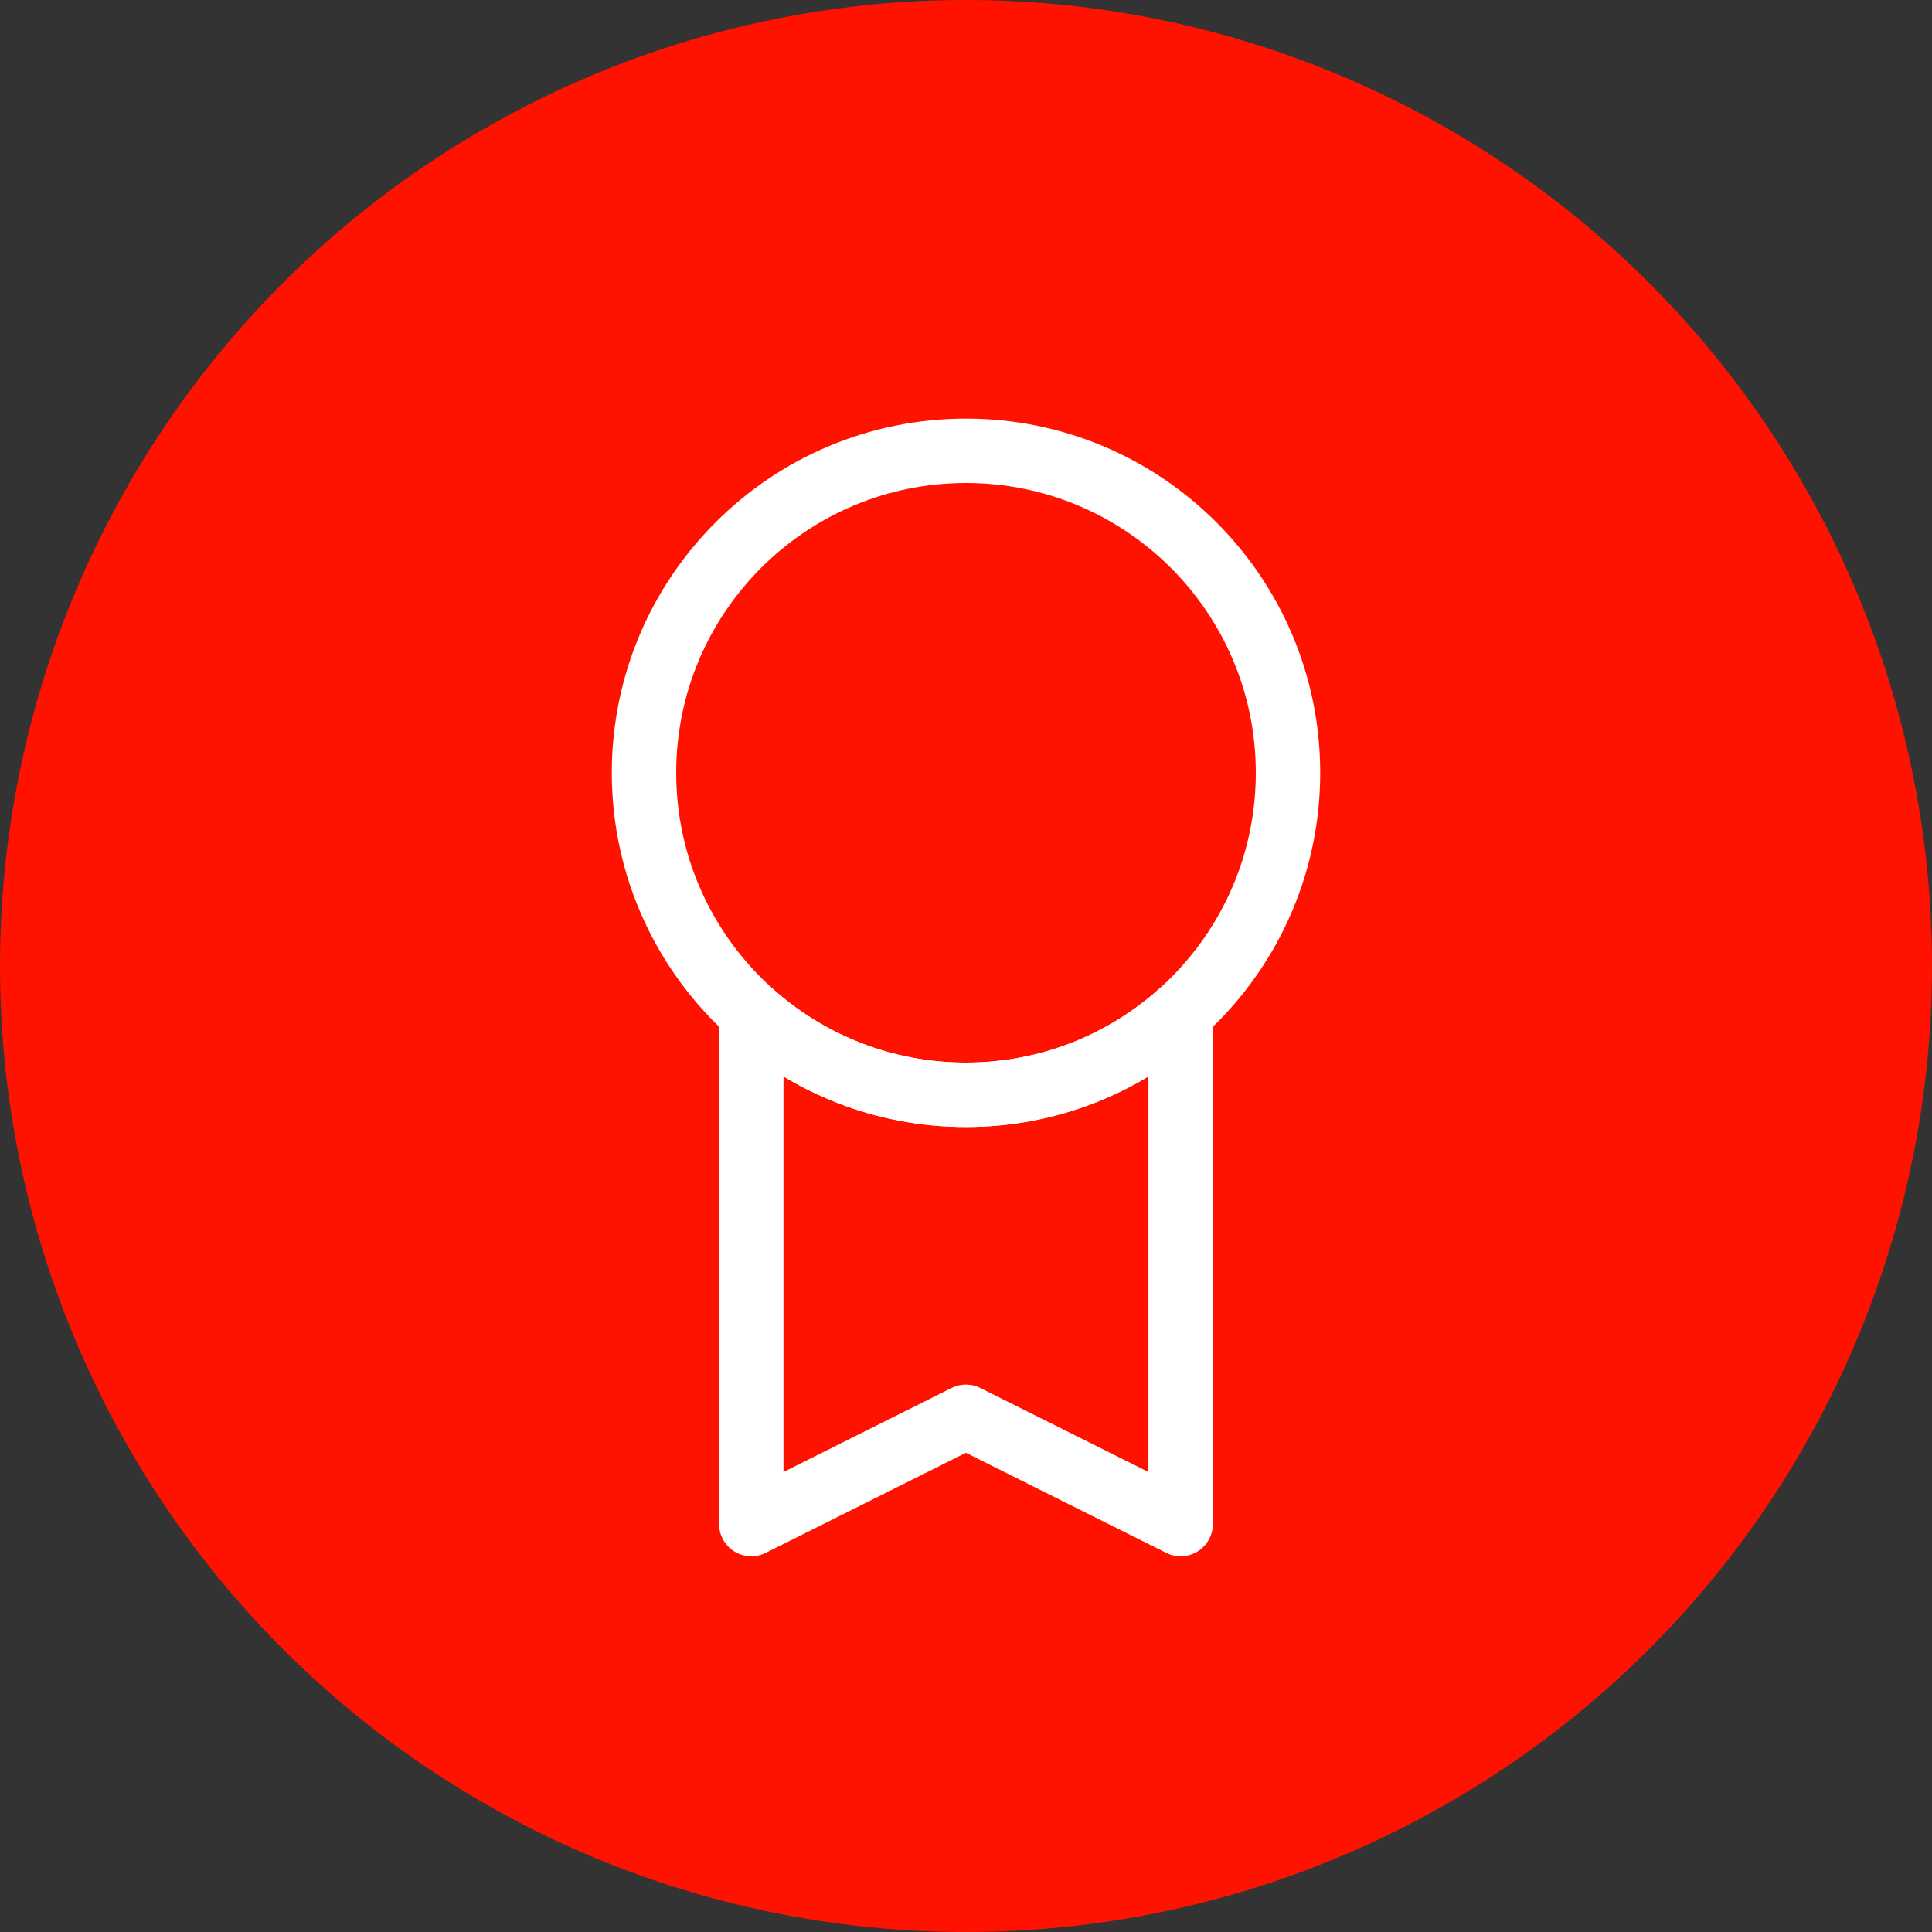 <?xml version="1.0" encoding="UTF-8"?> <svg xmlns="http://www.w3.org/2000/svg" width="30" height="30" viewBox="0 0 30 30" fill="none"><rect x="0" y="0" width="30" height="30" fill="#333333" stroke="none"/> <circle cx="15" cy="15" r="15" fill="#FF1300"></circle> <path d="M11.666 23.666L14.999 22L18.333 23.666V15.727C17.448 16.518 16.28 17 14.999 17C13.719 17 12.551 16.518 11.666 15.727V23.666Z" stroke="white" stroke-linecap="round" stroke-linejoin="round"></path> <path d="M20 12C20 13.481 19.356 14.811 18.333 15.727C17.449 16.519 16.281 17 15 17C13.719 17 12.551 16.519 11.667 15.727C10.644 14.811 10 13.481 10 12C10 9.239 12.239 7 15 7C17.761 7 20 9.239 20 12Z" stroke="white" stroke-linecap="round" stroke-linejoin="round"></path> </svg> 